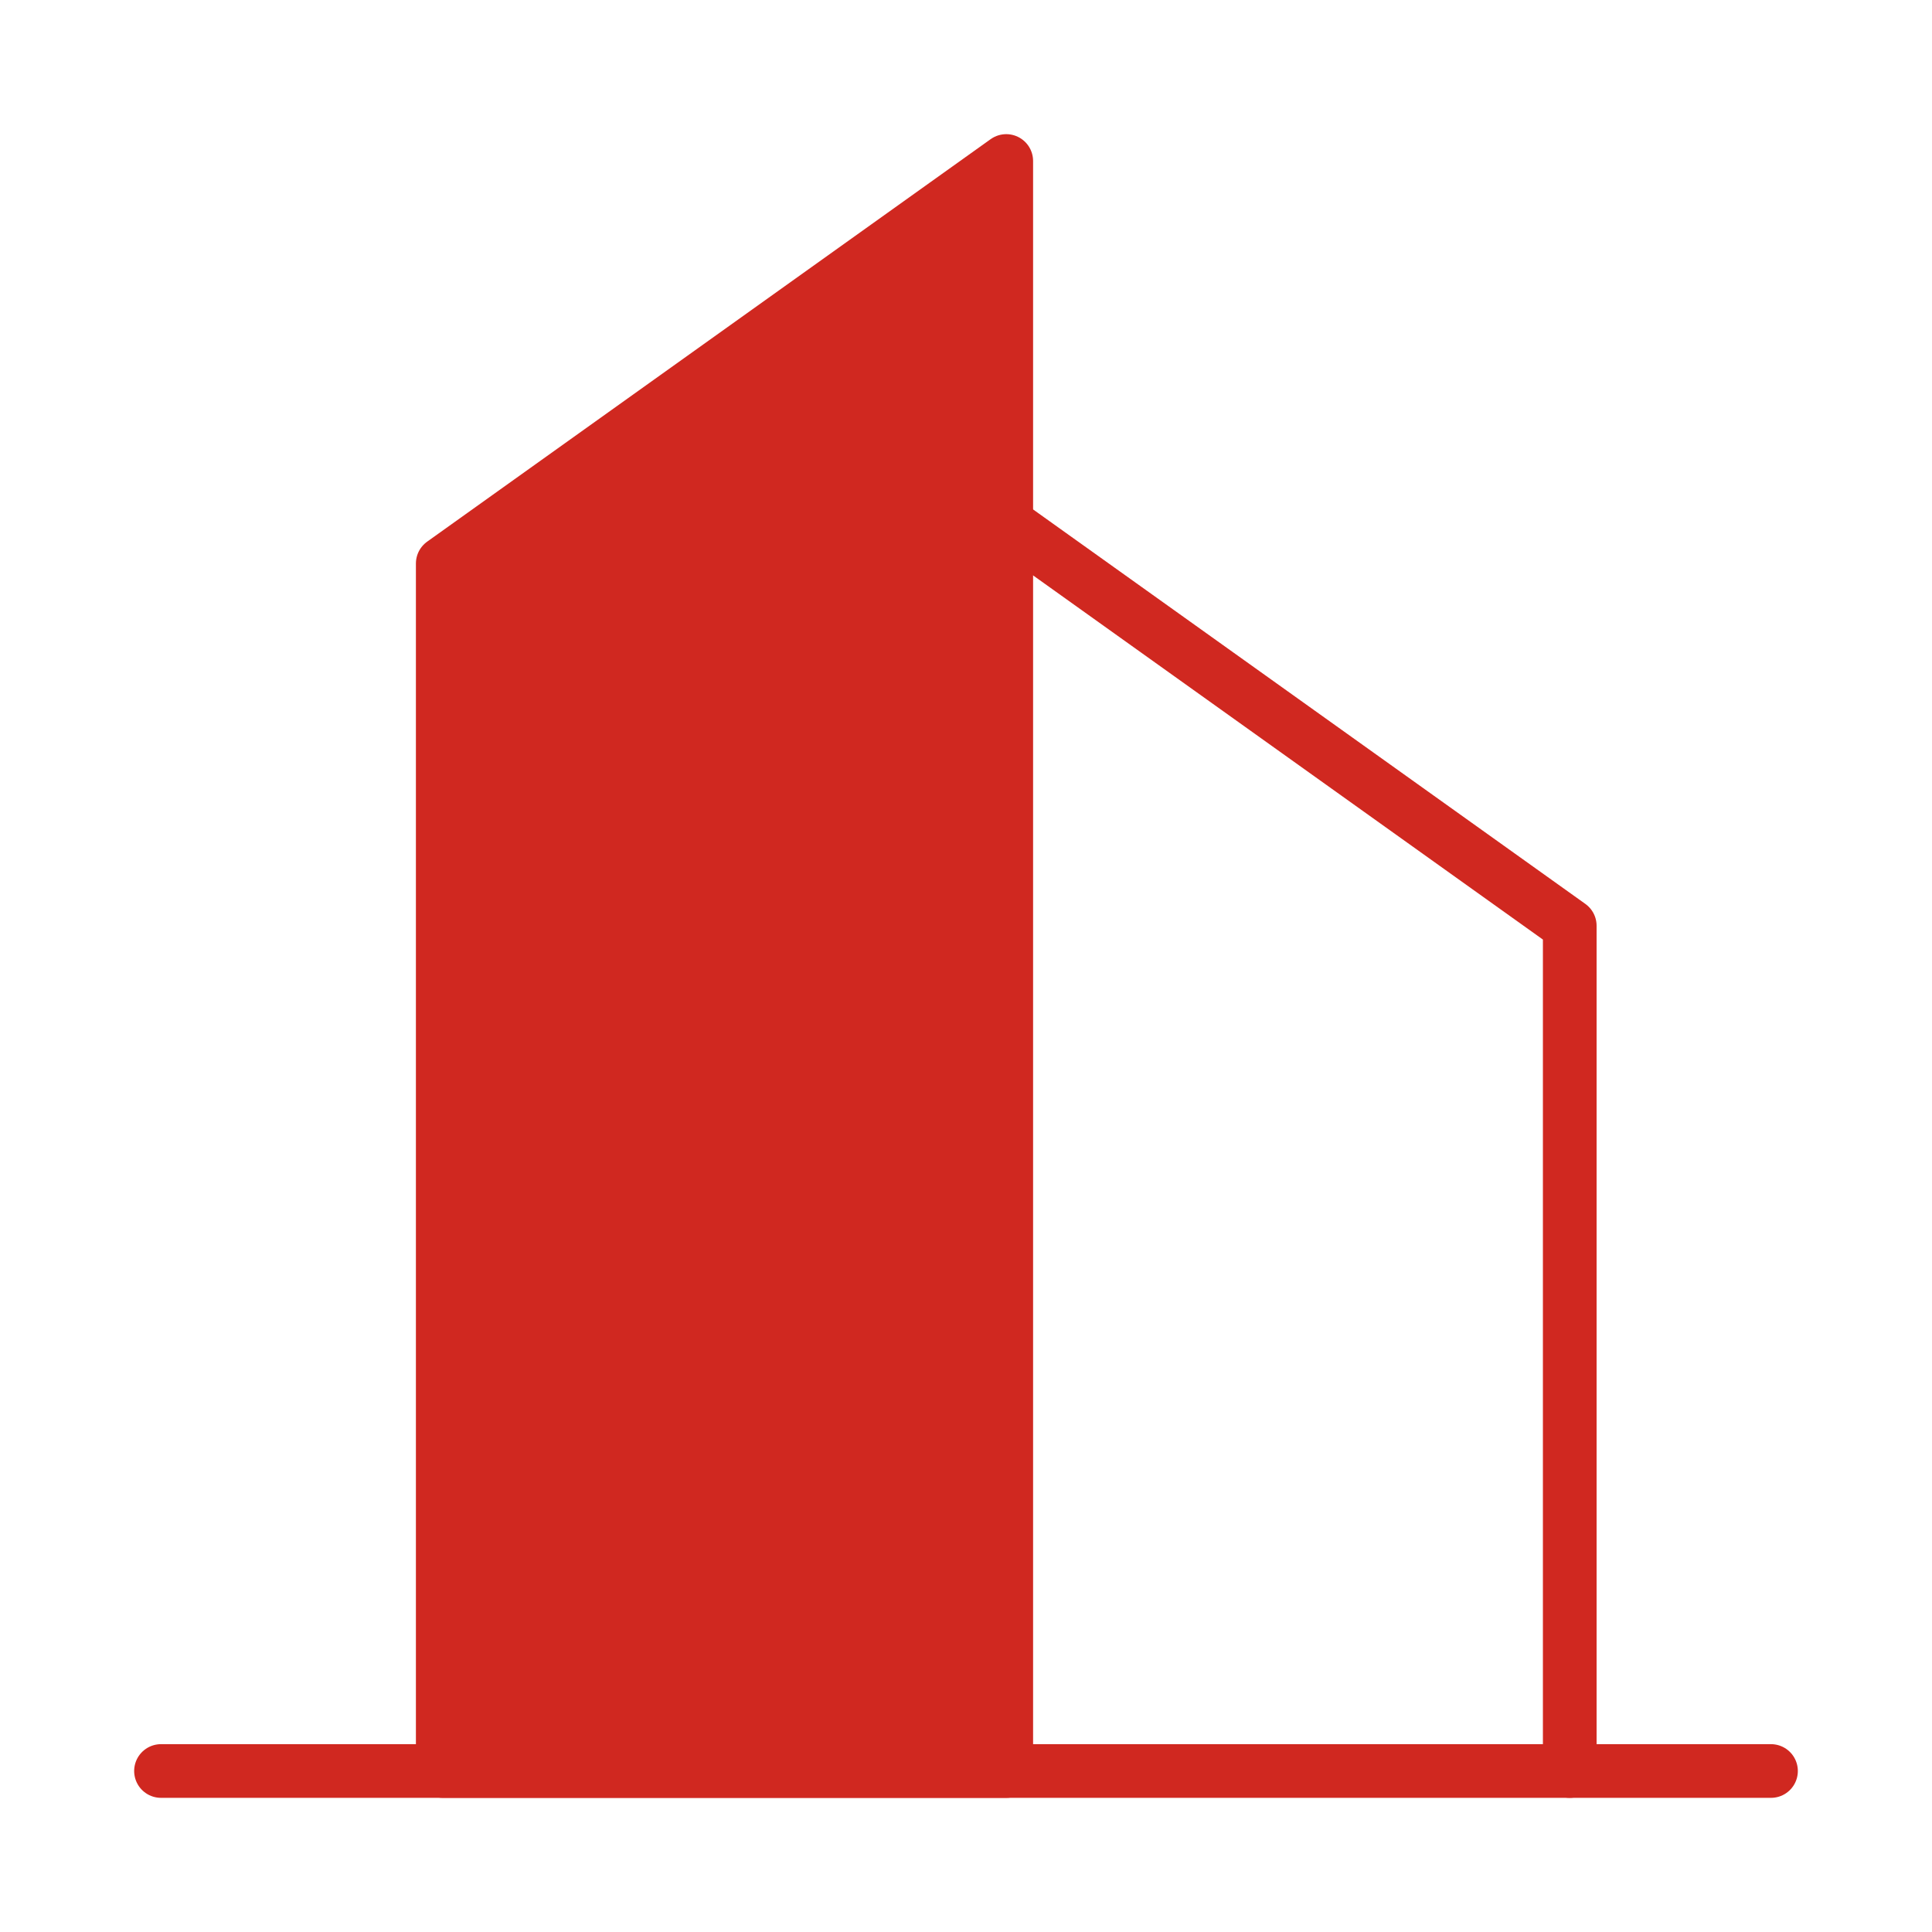 <svg width="60" height="60" viewBox="0 0 60 60" fill="none" xmlns="http://www.w3.org/2000/svg">
<path fill-rule="evenodd" clip-rule="evenodd" d="M13.75 17.5L31.25 5V55H13.75V17.5Z" fill="#D02820" stroke="#D02820" stroke-width="1.667" stroke-linecap="round" stroke-linejoin="round"/>
<path d="M31.25 16.25L48.75 28.75V55" stroke="#D02820" stroke-width="1.667" stroke-linecap="round" stroke-linejoin="round"/>
<path d="M5 55H55" stroke="#D02820" stroke-width="1.667" stroke-linecap="round" stroke-linejoin="round"/>
</svg>
